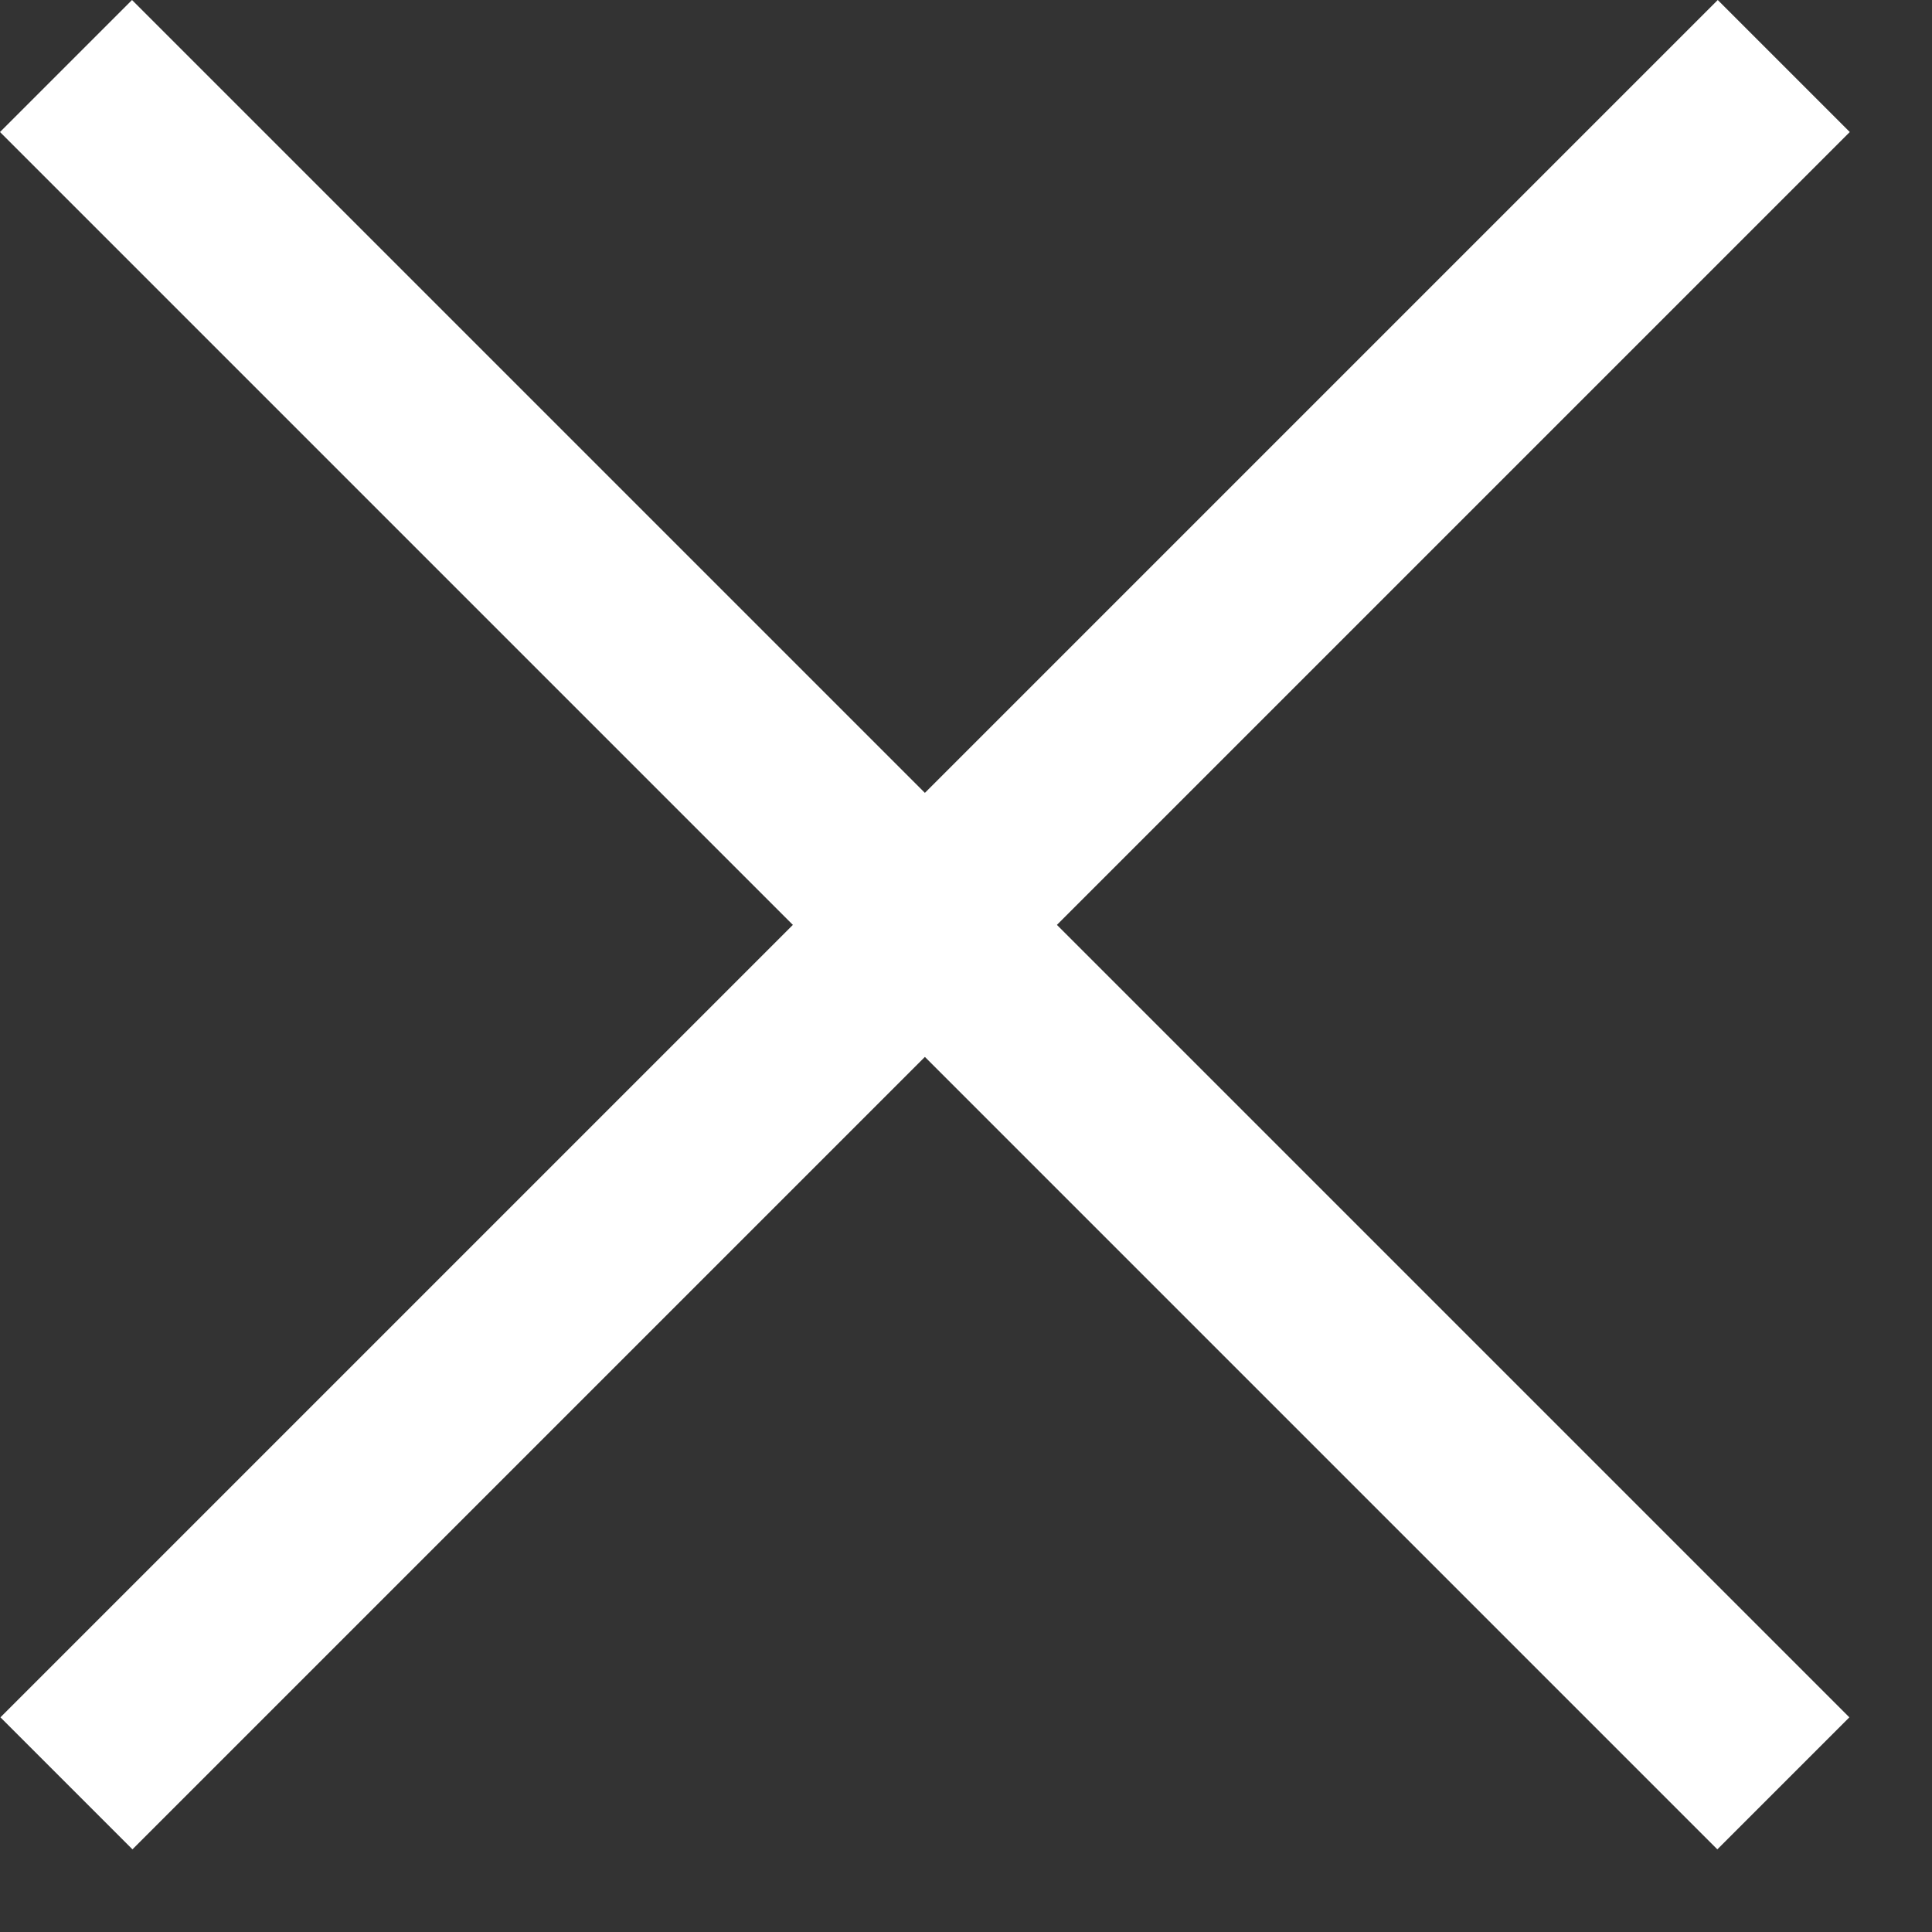 <svg width="18" height="18" viewBox="0 0 18 18" fill="none" xmlns="http://www.w3.org/2000/svg">
<rect x="0" y="0" width="18" height="18" fill="#333333" stroke="none"/>
<path d="M1.23 -1.90798e-07L1.90798e-07 1.23L16 17.23L17.23 16L1.23 -1.90798e-07Z" fill="white"/>
<path d="M17.234 1.23L1.234 17.23L0.004 16L16.004 0L17.234 1.23Z" fill="white"/>
</svg>
